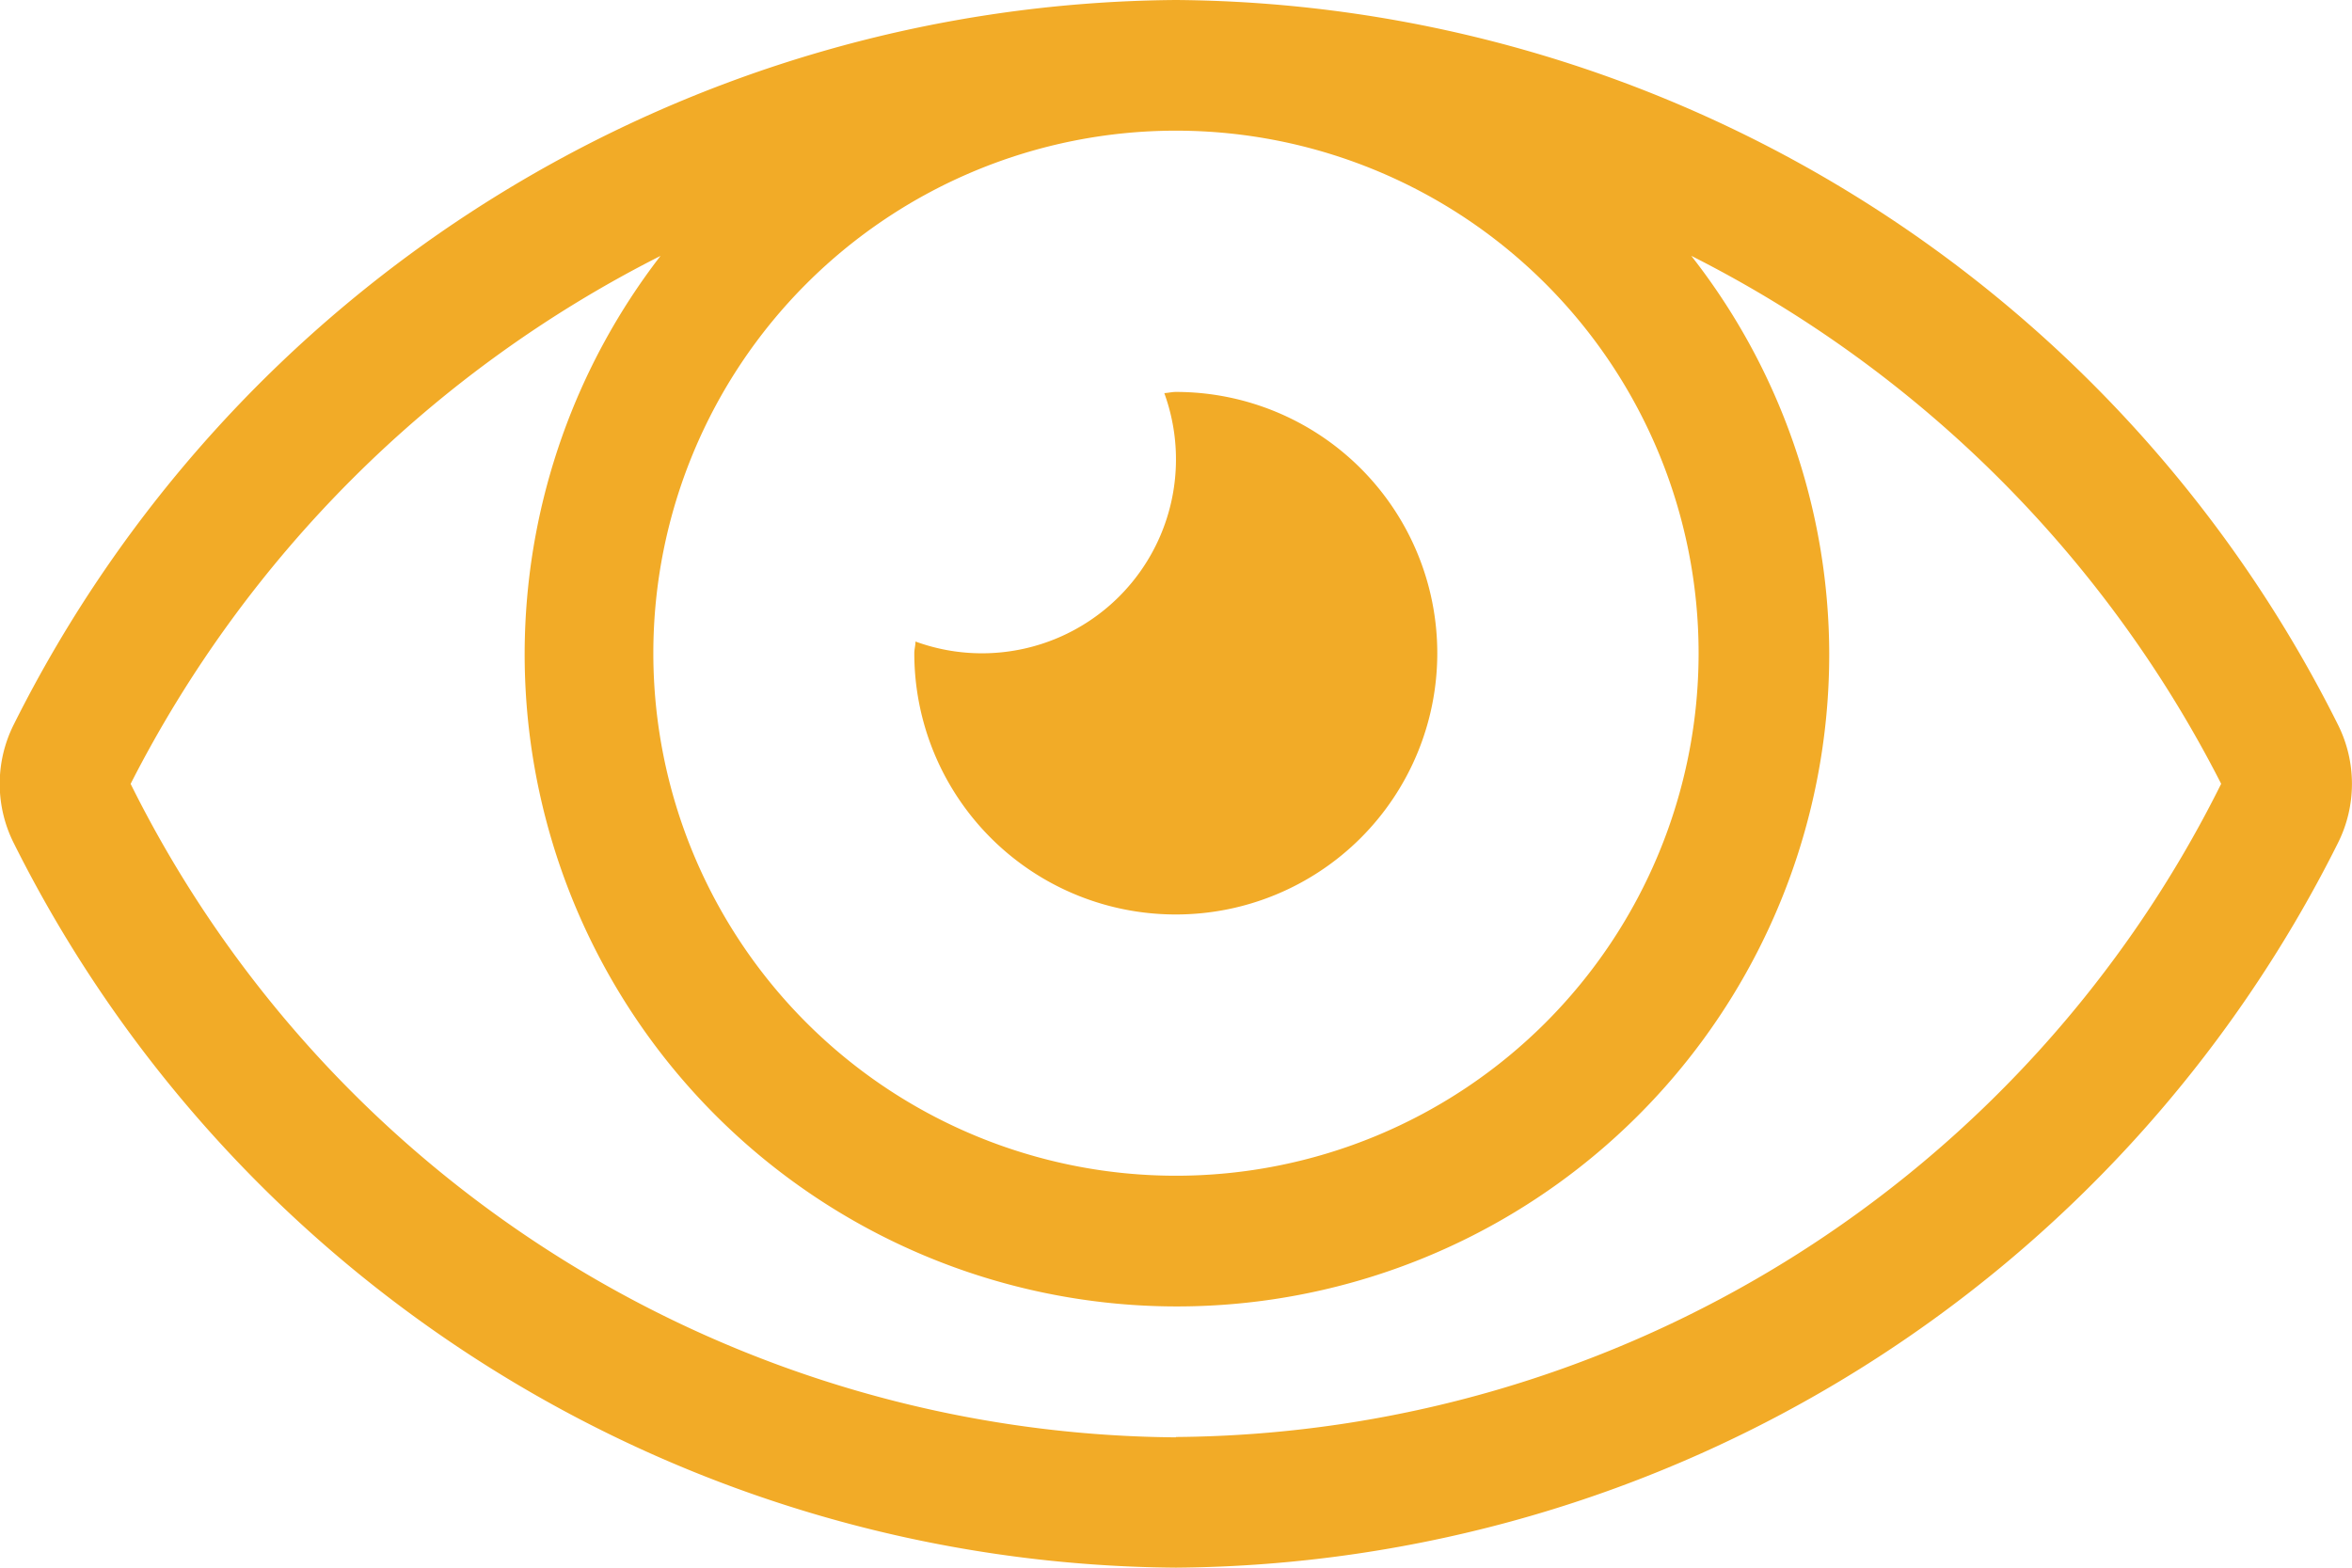 <svg xmlns="http://www.w3.org/2000/svg" width="33.653" height="22.435" viewBox="0 0 33.653 22.435"><defs><style>.a{fill:#f2ab27;}</style></defs><path class="a" d="M16.827,77.087a3.739,3.739,0,1,0,0-7.478c-.058,0-.11.014-.167.017A2.775,2.775,0,0,1,13.1,73.181c0,.058-.017.11-.017.167A3.739,3.739,0,0,0,16.827,77.087ZM33.45,74.365A18.739,18.739,0,0,0,16.827,64,18.742,18.742,0,0,0,.2,74.365a1.89,1.89,0,0,0,0,1.705A18.739,18.739,0,0,0,16.827,86.435,18.742,18.742,0,0,0,33.45,76.07a1.89,1.89,0,0,0,0-1.705ZM16.827,65.87a7.478,7.478,0,1,1-7.478,7.478A7.478,7.478,0,0,1,16.827,65.87Zm0,18.7A16.841,16.841,0,0,1,1.87,75.218a17.222,17.222,0,0,1,7.582-7.556,9.333,9.333,0,1,0,16.722,5.686A9.262,9.262,0,0,0,24.2,67.661a17.222,17.222,0,0,1,7.582,7.556A16.84,16.84,0,0,1,16.827,84.565Z" transform="translate(-0.001 -64)"/></svg>